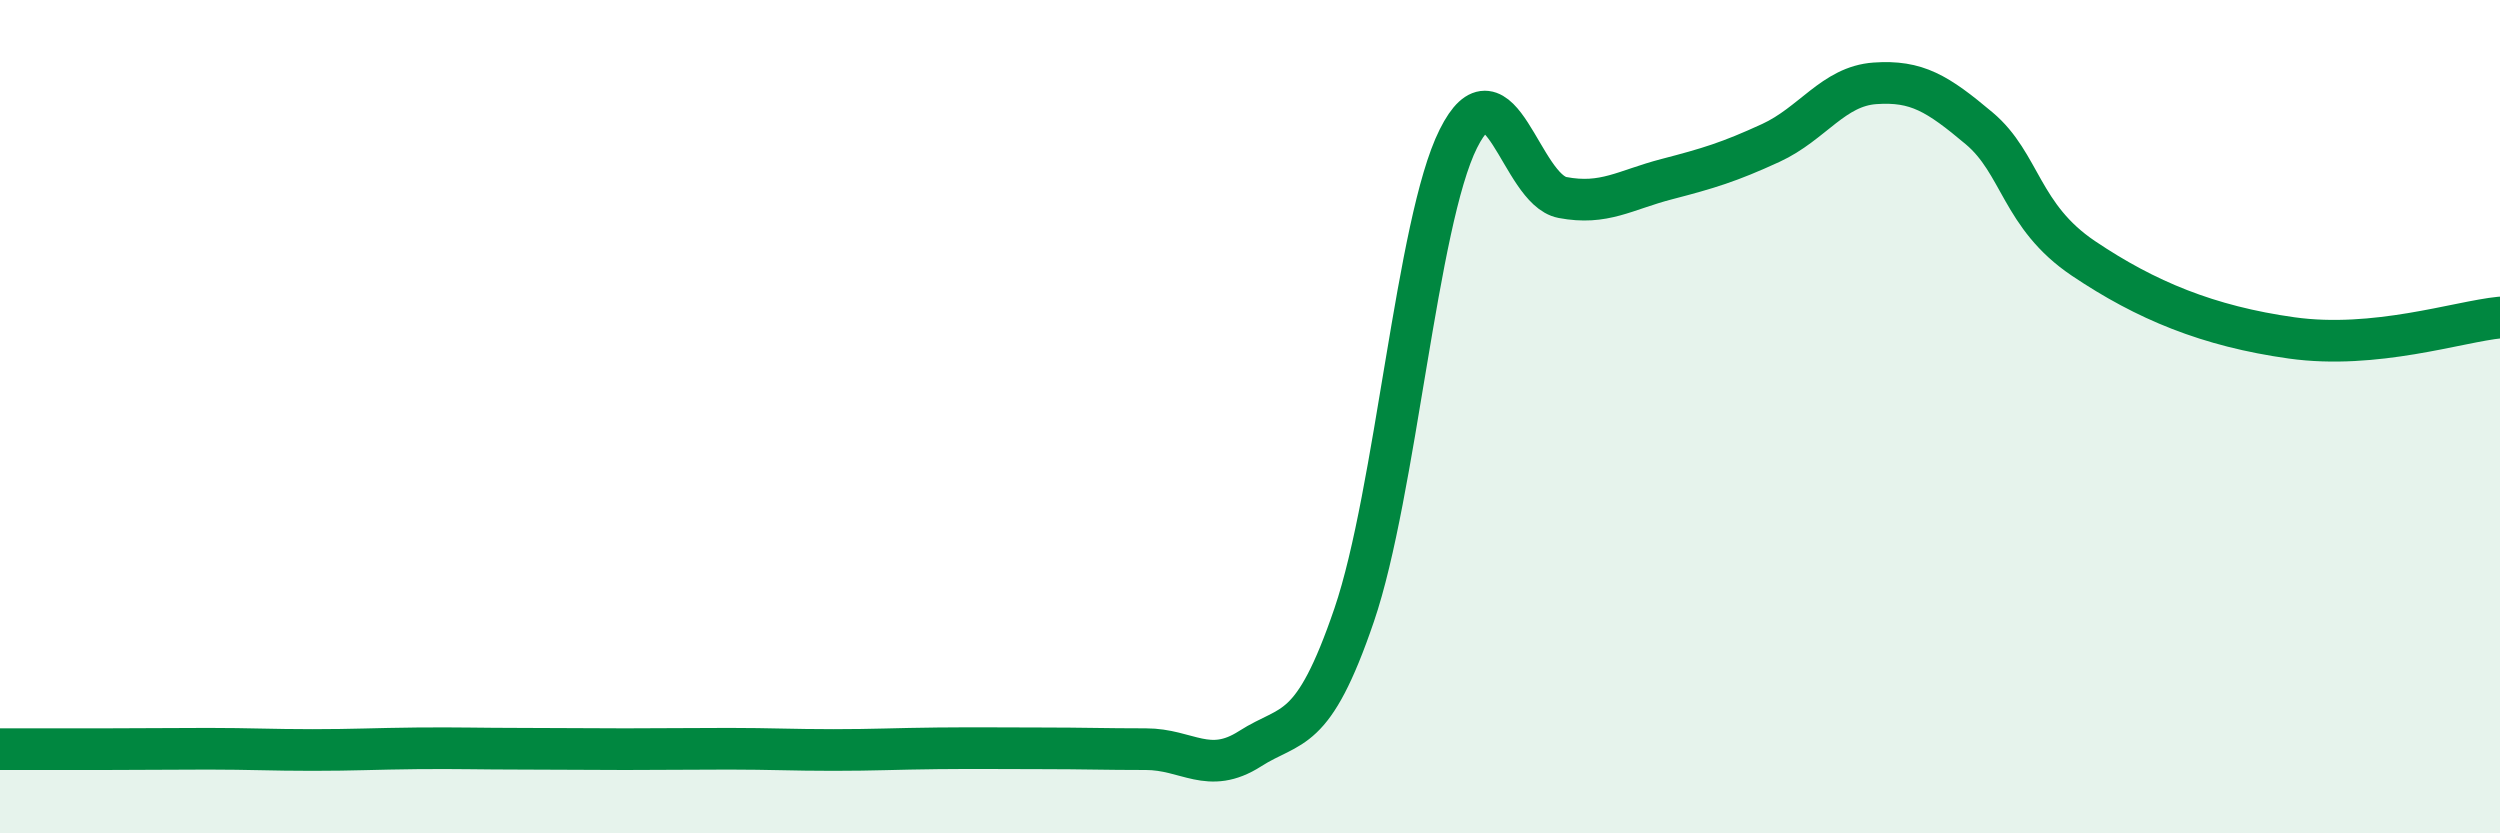
    <svg width="60" height="20" viewBox="0 0 60 20" xmlns="http://www.w3.org/2000/svg">
      <path
        d="M 0,17.98 C 0.5,17.98 1.5,17.98 2.5,17.98 C 3.5,17.98 4,17.97 5,17.97 C 6,17.97 6.5,18 7.5,18 C 8.5,18 9,17.97 10,17.96 C 11,17.95 11.5,17.97 12.5,17.97 C 13.5,17.97 14,17.98 15,17.98 C 16,17.98 16.5,17.97 17.5,17.97 C 18.5,17.97 19,18 20,18 C 21,18 21.5,17.97 22.5,17.96 C 23.5,17.95 24,17.96 25,17.96 C 26,17.96 26.5,17.98 27.5,17.98 C 28.5,17.98 29,18.61 30,17.97 C 31,17.33 31.5,17.69 32.5,14.76 C 33.5,11.83 34,5.33 35,3.33 C 36,1.33 36.5,4.55 37.5,4.74 C 38.5,4.93 39,4.56 40,4.3 C 41,4.04 41.5,3.89 42.5,3.43 C 43.5,2.97 44,2.07 45,2 C 46,1.93 46.5,2.24 47.5,3.08 C 48.5,3.92 48.5,5.19 50,6.2 C 51.5,7.21 53,7.83 55,8.11 C 57,8.39 59,7.72 60,7.62L60 20L0 20Z"
        fill="#008740"
        opacity="0.1"
        stroke-linecap="round"
        stroke-linejoin="round"
      />
      <path
        d="M 0,17.98 C 0.5,17.98 1.5,17.98 2.5,17.98 C 3.5,17.98 4,17.97 5,17.97 C 6,17.97 6.5,18 7.5,18 C 8.5,18 9,17.97 10,17.96 C 11,17.95 11.5,17.97 12.5,17.97 C 13.5,17.97 14,17.98 15,17.98 C 16,17.98 16.5,17.97 17.5,17.97 C 18.5,17.97 19,18 20,18 C 21,18 21.5,17.97 22.5,17.96 C 23.5,17.95 24,17.96 25,17.96 C 26,17.96 26.5,17.98 27.5,17.98 C 28.5,17.98 29,18.61 30,17.97 C 31,17.33 31.5,17.69 32.5,14.76 C 33.5,11.83 34,5.33 35,3.33 C 36,1.33 36.5,4.55 37.5,4.74 C 38.5,4.93 39,4.56 40,4.3 C 41,4.04 41.5,3.89 42.5,3.43 C 43.5,2.97 44,2.07 45,2 C 46,1.93 46.5,2.24 47.5,3.08 C 48.5,3.92 48.5,5.19 50,6.2 C 51.5,7.21 53,7.83 55,8.11 C 57,8.39 59,7.72 60,7.62"
        stroke="#008740"
        stroke-width="1"
        fill="none"
        stroke-linecap="round"
        stroke-linejoin="round"
      />
    </svg>
  